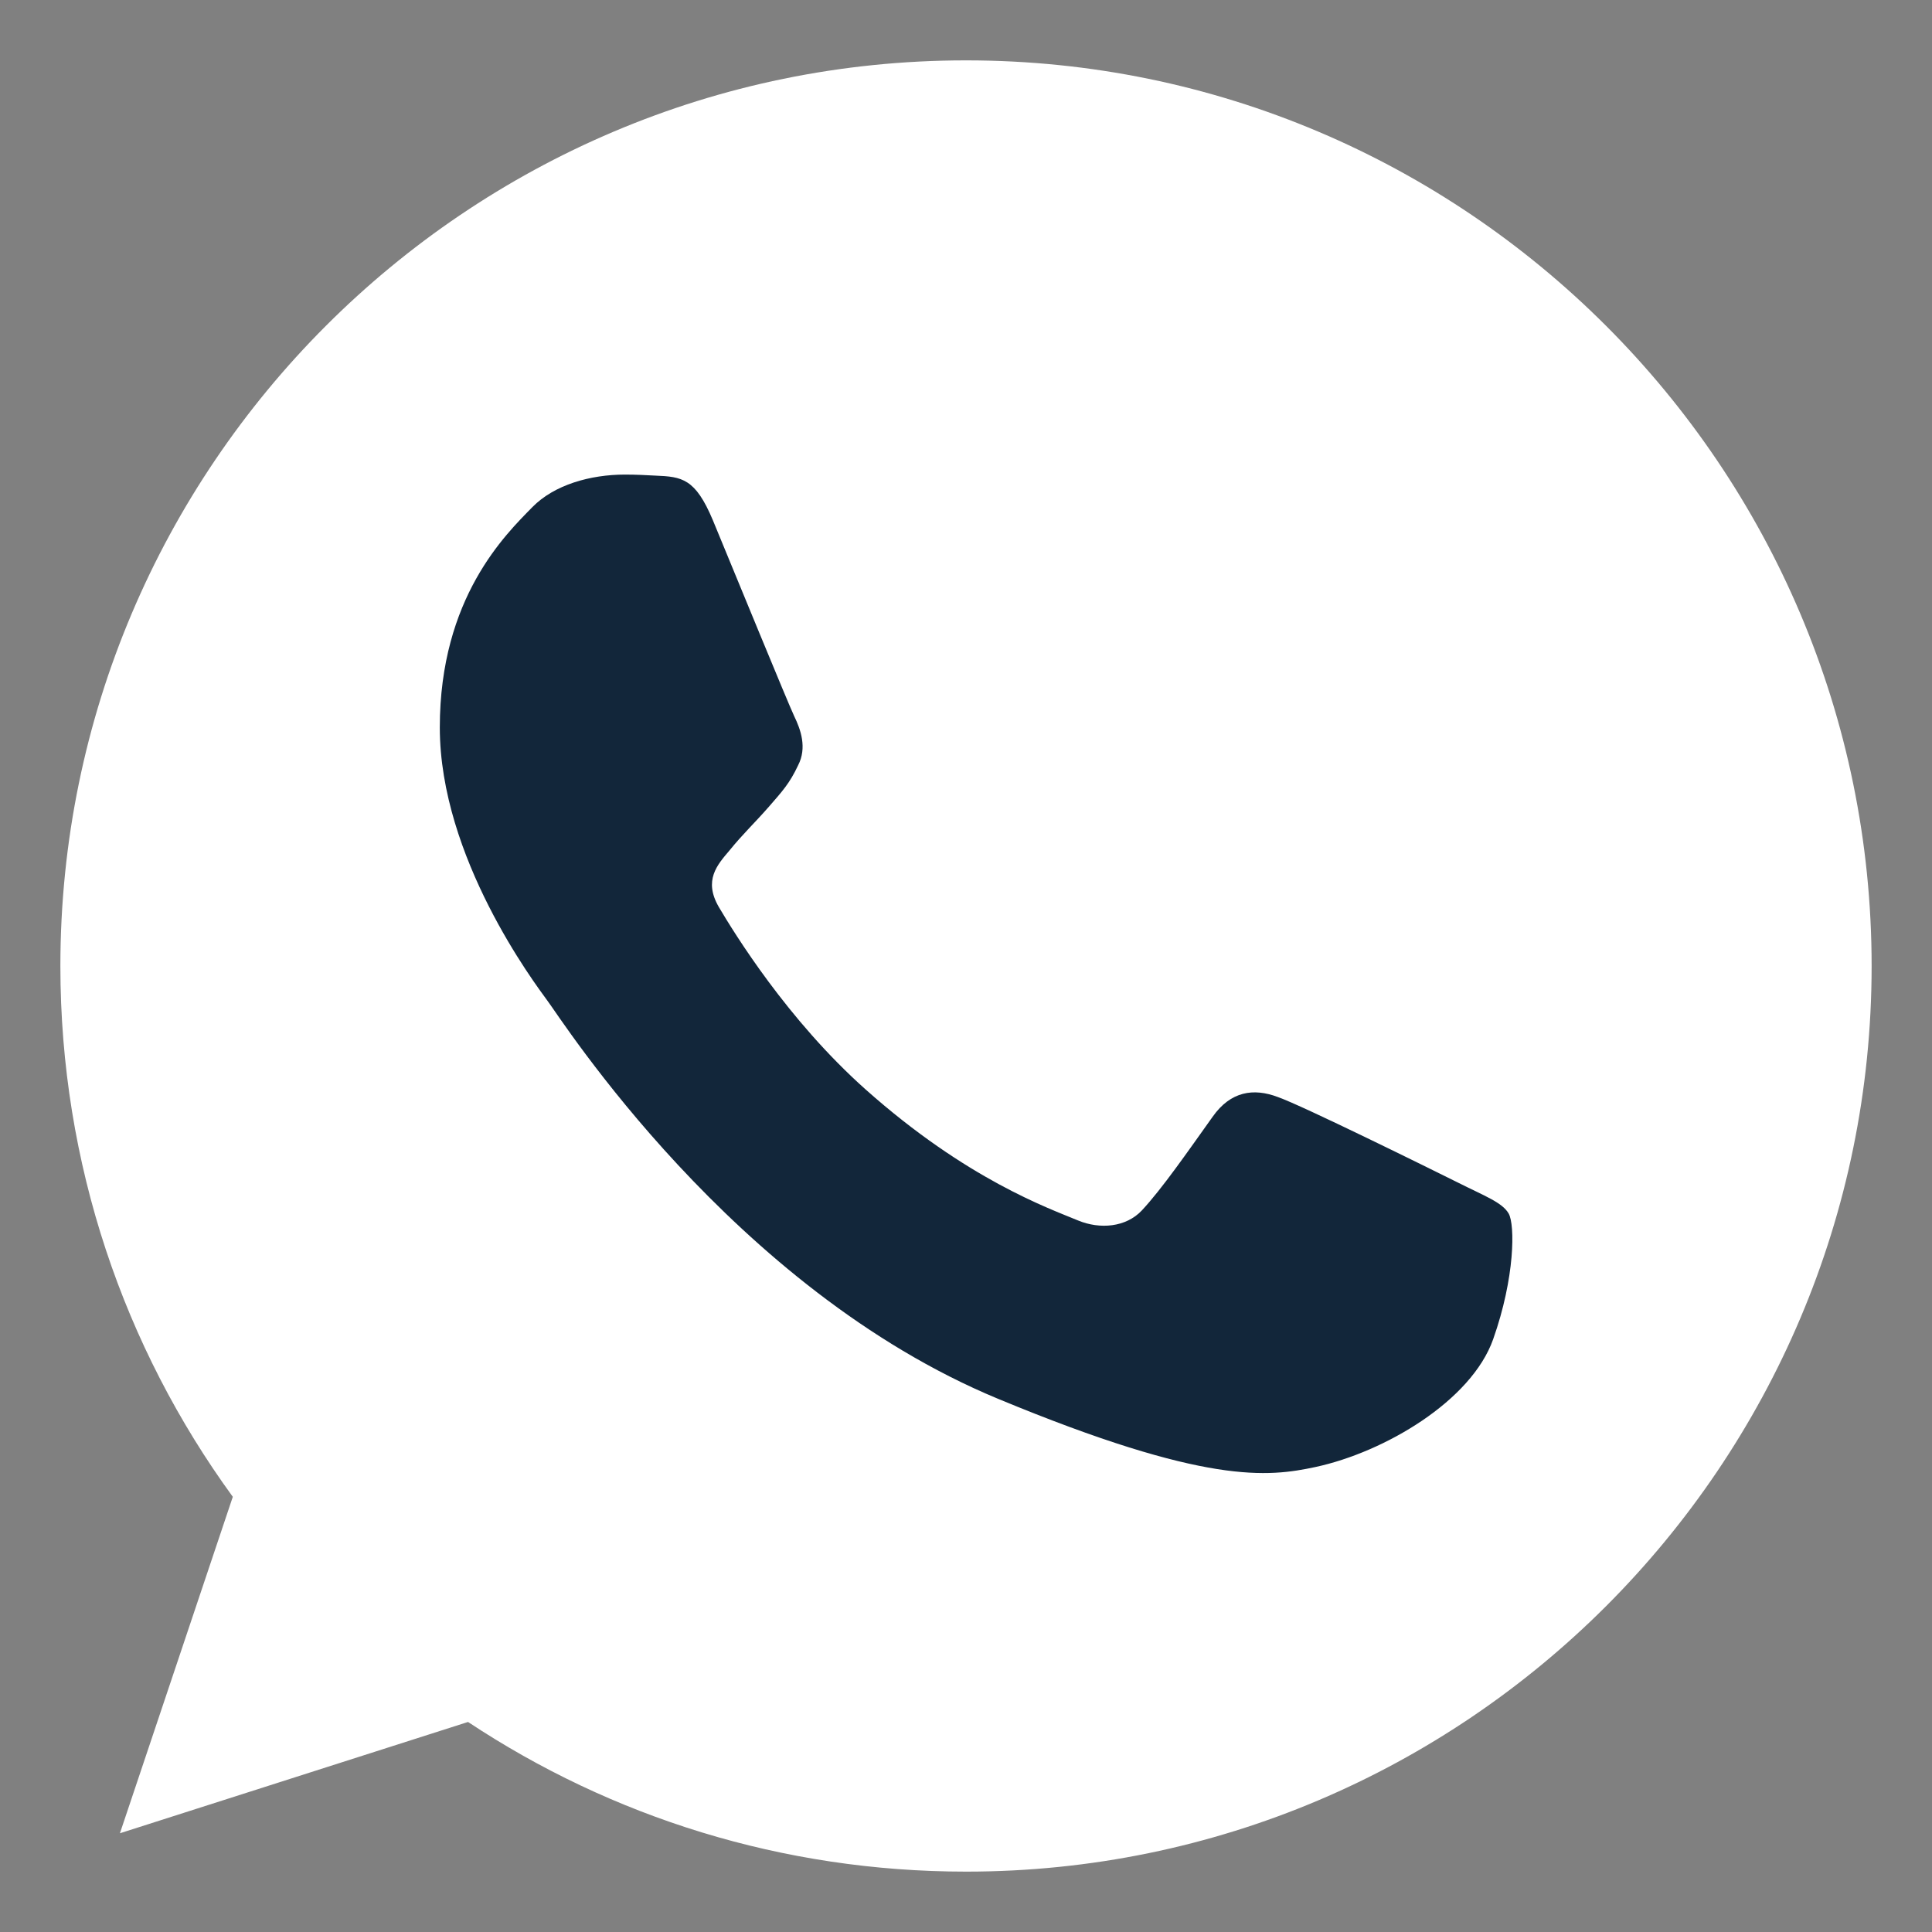 <?xml version="1.0" encoding="UTF-8"?> <svg xmlns="http://www.w3.org/2000/svg" width="28" height="28" viewBox="0 0 28 28" fill="none"><rect x="0" y="0" width="28" height="28" fill="#808080" stroke="none"/> <g clip-path="url(#clip0_688_5304)"> <path d="M26 14C26 20.627 20.627 26 14 26C7.373 26 2 20.627 2 14C2 7.373 7.373 2 14 2C20.627 2 26 7.373 26 14Z" fill="#12263A"></path> <path d="M14.003 0.875H13.997C6.76 0.875 0.875 6.762 0.875 14C0.875 16.871 1.8 19.532 3.374 21.693L1.738 26.569L6.783 24.956C8.858 26.331 11.334 27.125 14.003 27.125C21.24 27.125 27.125 21.237 27.125 14C27.125 6.763 21.24 0.875 14.003 0.875ZM21.64 19.409C21.324 20.303 20.067 21.045 19.065 21.261C18.379 21.407 17.483 21.524 14.468 20.274C10.611 18.676 8.127 14.756 7.933 14.502C7.748 14.248 6.374 12.427 6.374 10.543C6.374 8.66 7.331 7.743 7.716 7.349C8.033 7.026 8.556 6.878 9.058 6.878C9.221 6.878 9.367 6.886 9.498 6.893C9.884 6.909 10.077 6.932 10.332 7.541C10.648 8.304 11.419 10.187 11.511 10.381C11.605 10.574 11.698 10.837 11.567 11.091C11.444 11.354 11.336 11.47 11.142 11.693C10.948 11.916 10.765 12.087 10.571 12.327C10.394 12.535 10.194 12.758 10.417 13.144C10.64 13.521 11.411 14.779 12.546 15.79C14.011 17.094 15.199 17.511 15.624 17.688C15.941 17.819 16.318 17.788 16.549 17.542C16.843 17.226 17.206 16.701 17.575 16.184C17.837 15.813 18.169 15.767 18.517 15.898C18.871 16.021 20.746 16.948 21.132 17.14C21.517 17.334 21.772 17.426 21.865 17.588C21.957 17.75 21.957 18.513 21.64 19.409Z" fill="white"></path> </g> <defs> <clipPath id="clip0_688_5304"> <rect width="28" height="28" fill="white"></rect> </clipPath> </defs> </svg> 